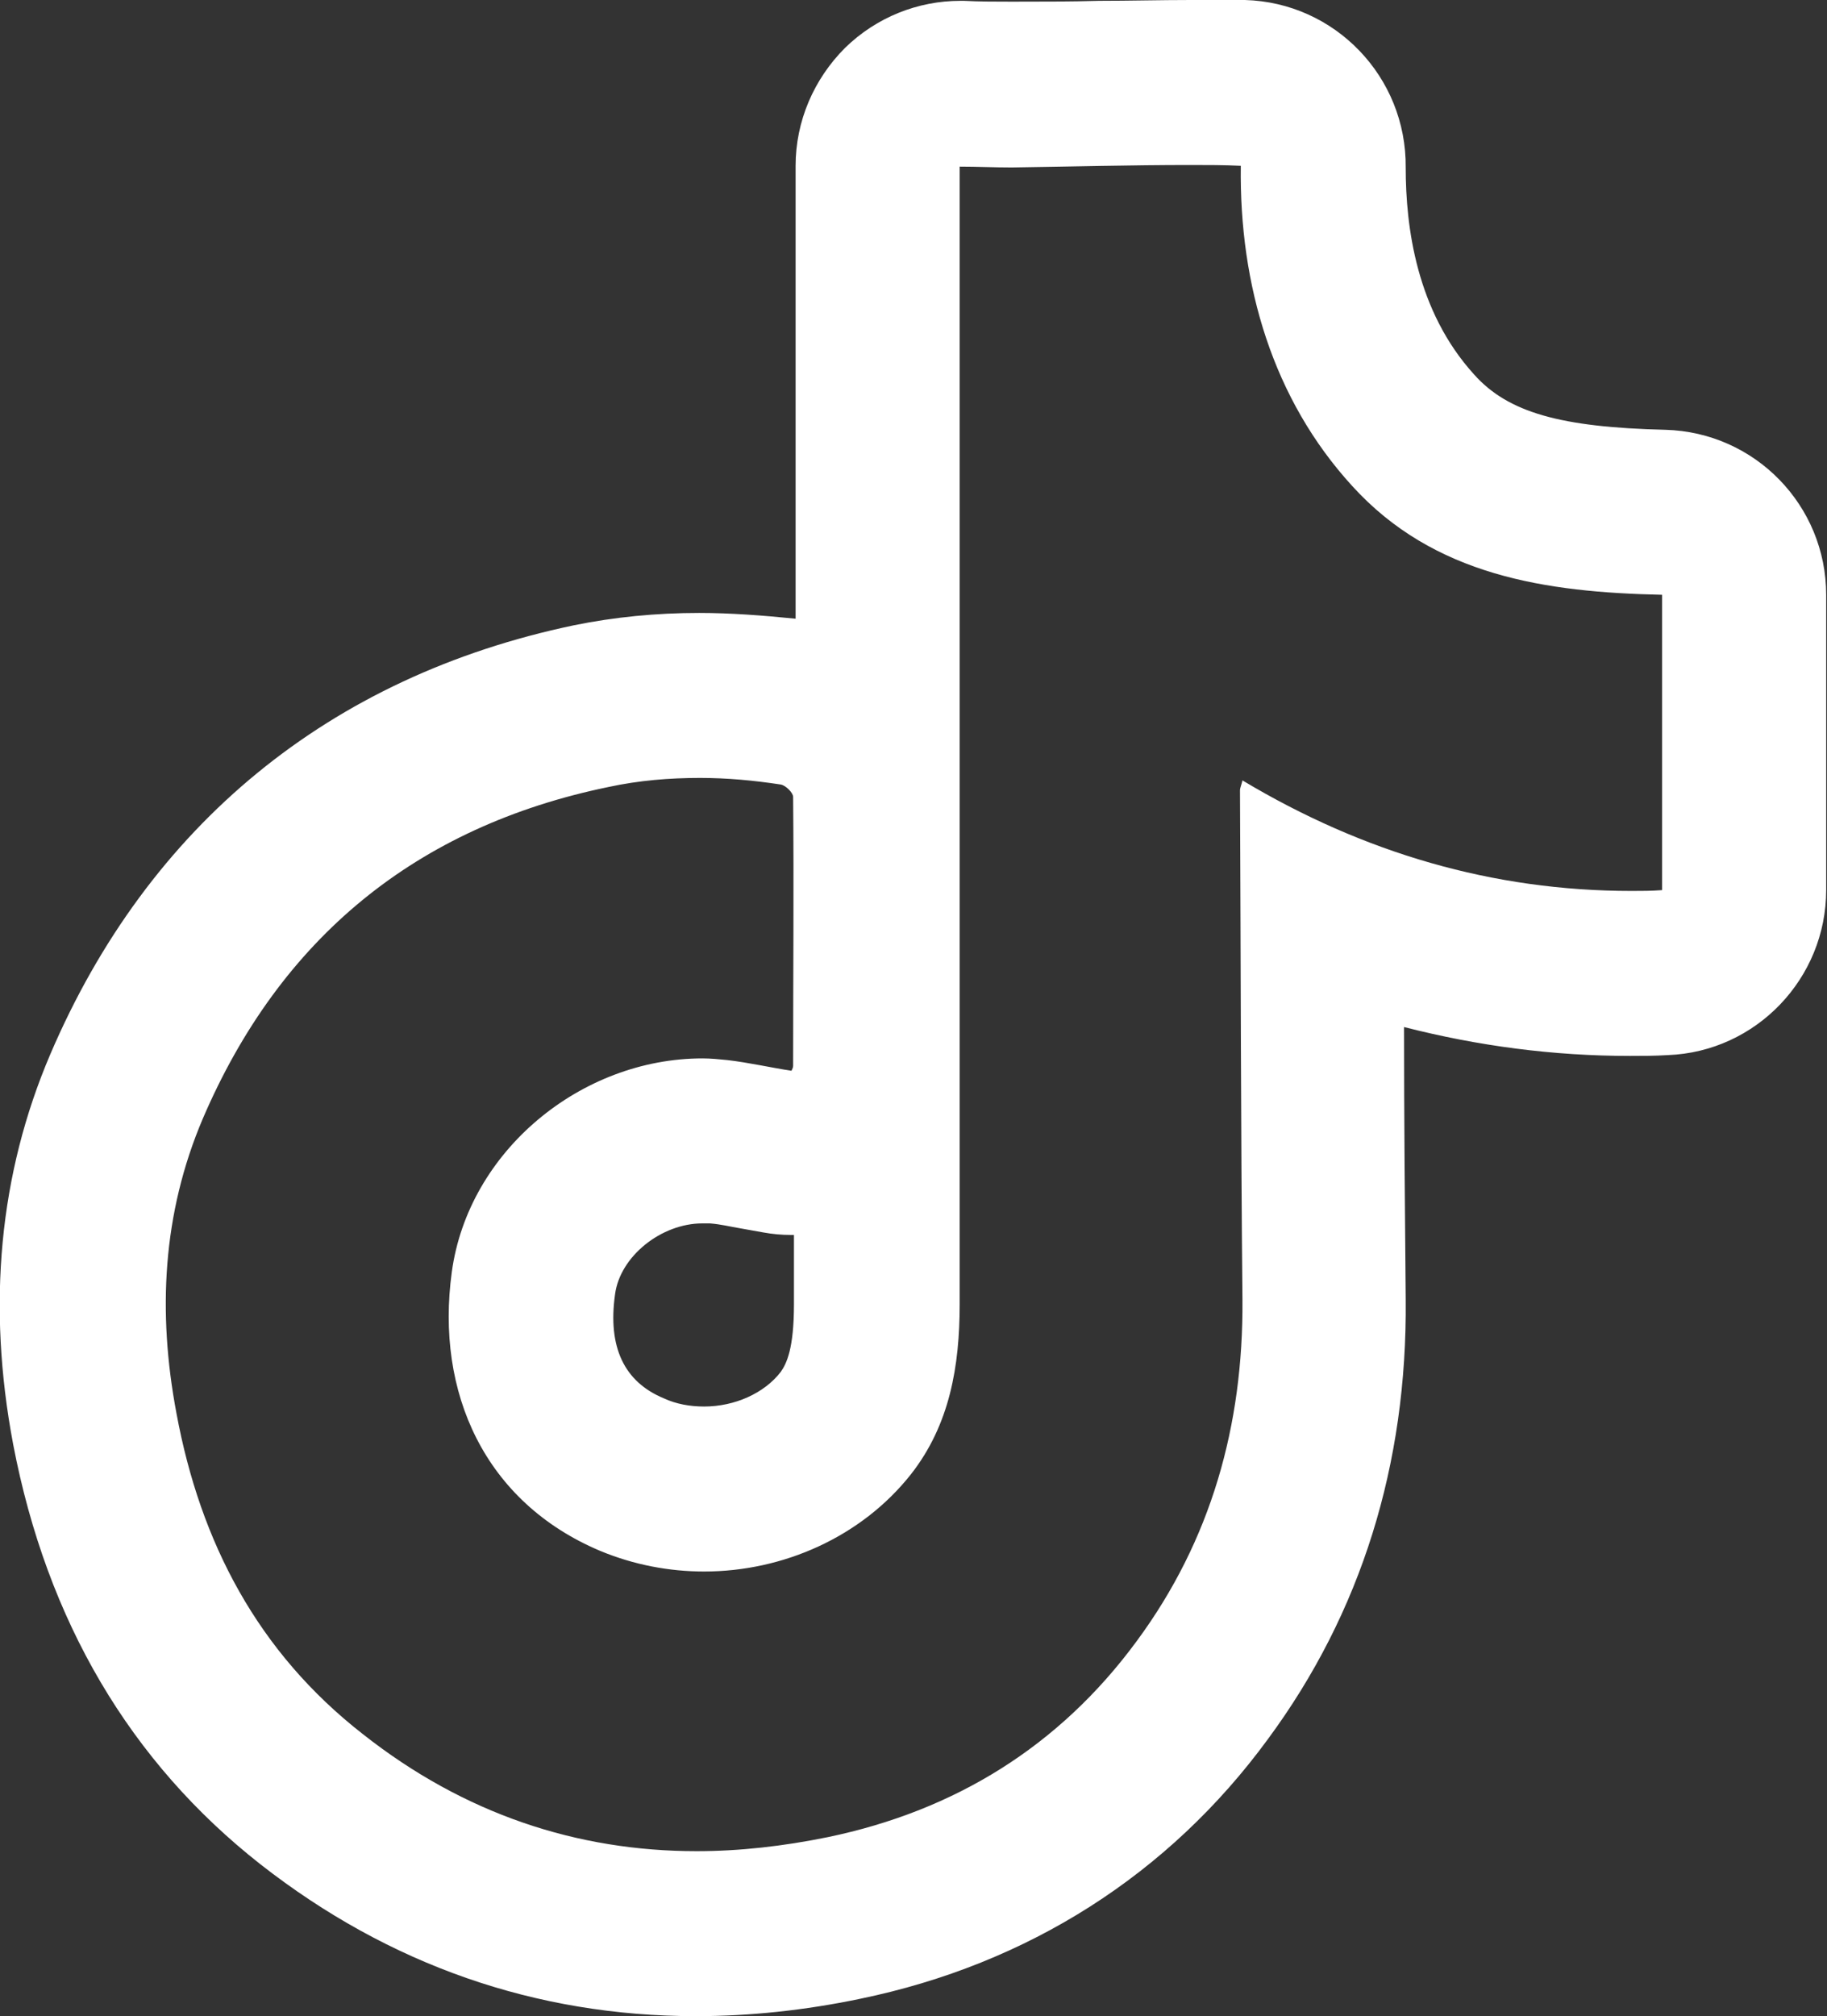 <?xml version="1.0" encoding="utf-8"?>
<!-- Generator: Adobe Illustrator 26.0.3, SVG Export Plug-In . SVG Version: 6.00 Build 0)  -->
<svg version="1.1" id="レイヤー_1" xmlns="http://www.w3.org/2000/svg" xmlns:xlink="http://www.w3.org/1999/xlink" x="0px"
	 y="0px" viewBox="0 0 22.16 24.44" style="enable-background:new 0 0 22.16 24.44;" xml:space="preserve">
<rect x="0" y="0" width="22.16" height="24.44" fill="#333333" stroke="none"/>
<style type="text/css">
	.st0{fill:#FFFFFF;}
</style>
<path class="st0" d="M14.44,2c0.2,0,0.41,0,0.61,0.01c-0.02,1.45,0.39,2.83,1.35,3.88c0.99,1.09,2.35,1.29,3.76,1.32
	c0,1.19,0,2.37,0,3.58c-0.13,0.01-0.25,0.01-0.37,0.01c-1.68,0-3.25-0.46-4.72-1.34c-0.01,0.05-0.03,0.09-0.03,0.12
	c0.01,2.06,0.01,4.12,0.03,6.18c0.01,1.52-0.38,2.91-1.28,4.13c-0.94,1.28-2.21,2.06-3.75,2.38c-0.54,0.11-1.07,0.17-1.59,0.17
	c-1.45,0-2.82-0.45-4.05-1.42c-1.27-0.99-1.97-2.32-2.26-3.89c-0.23-1.22-0.17-2.42,0.32-3.57c0.94-2.19,2.59-3.54,4.92-4.02
	c0.37-0.08,0.74-0.11,1.11-0.11c0.33,0,0.65,0.03,0.98,0.08c0.06,0.01,0.15,0.1,0.15,0.15c0.01,1.09,0,2.18,0,3.26
	c0,0.02-0.01,0.04-0.02,0.06c-0.26-0.04-0.52-0.1-0.78-0.13c-0.1-0.01-0.2-0.02-0.3-0.02c-1.47,0-2.84,1.12-3.04,2.59
	c-0.2,1.46,0.4,2.79,1.8,3.38c0.41,0.17,0.84,0.25,1.26,0.25c0.96,0,1.91-0.42,2.51-1.18c0.47-0.6,0.59-1.31,0.59-2.06
	c0-4.49,0-8.99,0-13.48c0-0.09,0-0.18,0-0.31c0.21,0,0.42,0.01,0.63,0.01C12.99,2.02,13.71,2,14.44,2 M14.44,0
	c-0.37,0-0.74,0.01-1.11,0.01c-0.35,0.01-0.7,0.01-1.06,0.01c-0.19,0-0.39,0-0.58-0.01c-0.01,0-0.03,0-0.04,0
	c-0.52,0-1.02,0.2-1.4,0.57c-0.38,0.38-0.6,0.89-0.6,1.43v0.31l0,3.4c0,0.59,0,1.19,0,1.78C9.25,7.46,8.86,7.43,8.48,7.43
	c-0.52,0-1.03,0.05-1.52,0.15C4,8.2,1.8,10,0.61,12.78c-0.62,1.45-0.77,3.04-0.45,4.73c0.41,2.14,1.42,3.85,3,5.09
	c1.56,1.22,3.34,1.84,5.28,1.84c0.65,0,1.32-0.07,1.99-0.21c2.04-0.42,3.75-1.51,4.95-3.15c1.13-1.53,1.69-3.33,1.67-5.33
	c-0.01-1.1-0.02-2.2-0.02-3.3c0.9,0.23,1.81,0.35,2.74,0.35c0.15,0,0.3,0,0.46-0.01c1.07-0.04,1.92-0.93,1.92-2V7.21
	c0-1.08-0.86-1.97-1.95-2C18.93,5.18,18.29,5,17.88,4.54c-0.7-0.77-0.83-1.79-0.83-2.51c0.01-1.1-0.86-2-1.95-2.03
	C14.88,0,14.66,0,14.44,0L14.44,0z M8.54,17.05c-0.17,0-0.34-0.03-0.49-0.1c-0.48-0.2-0.68-0.62-0.59-1.26
	c0.06-0.46,0.56-0.86,1.06-0.86c0.03,0,0.06,0,0.09,0c0.13,0.01,0.25,0.04,0.37,0.06l0.28,0.05c0.11,0.02,0.22,0.03,0.33,0.03
	c0.01,0,0.03,0,0.04,0c0,0.28,0,0.56,0,0.84c0,0.54-0.09,0.72-0.16,0.82C9.27,16.89,8.91,17.05,8.54,17.05L8.54,17.05z"/>
</svg>
